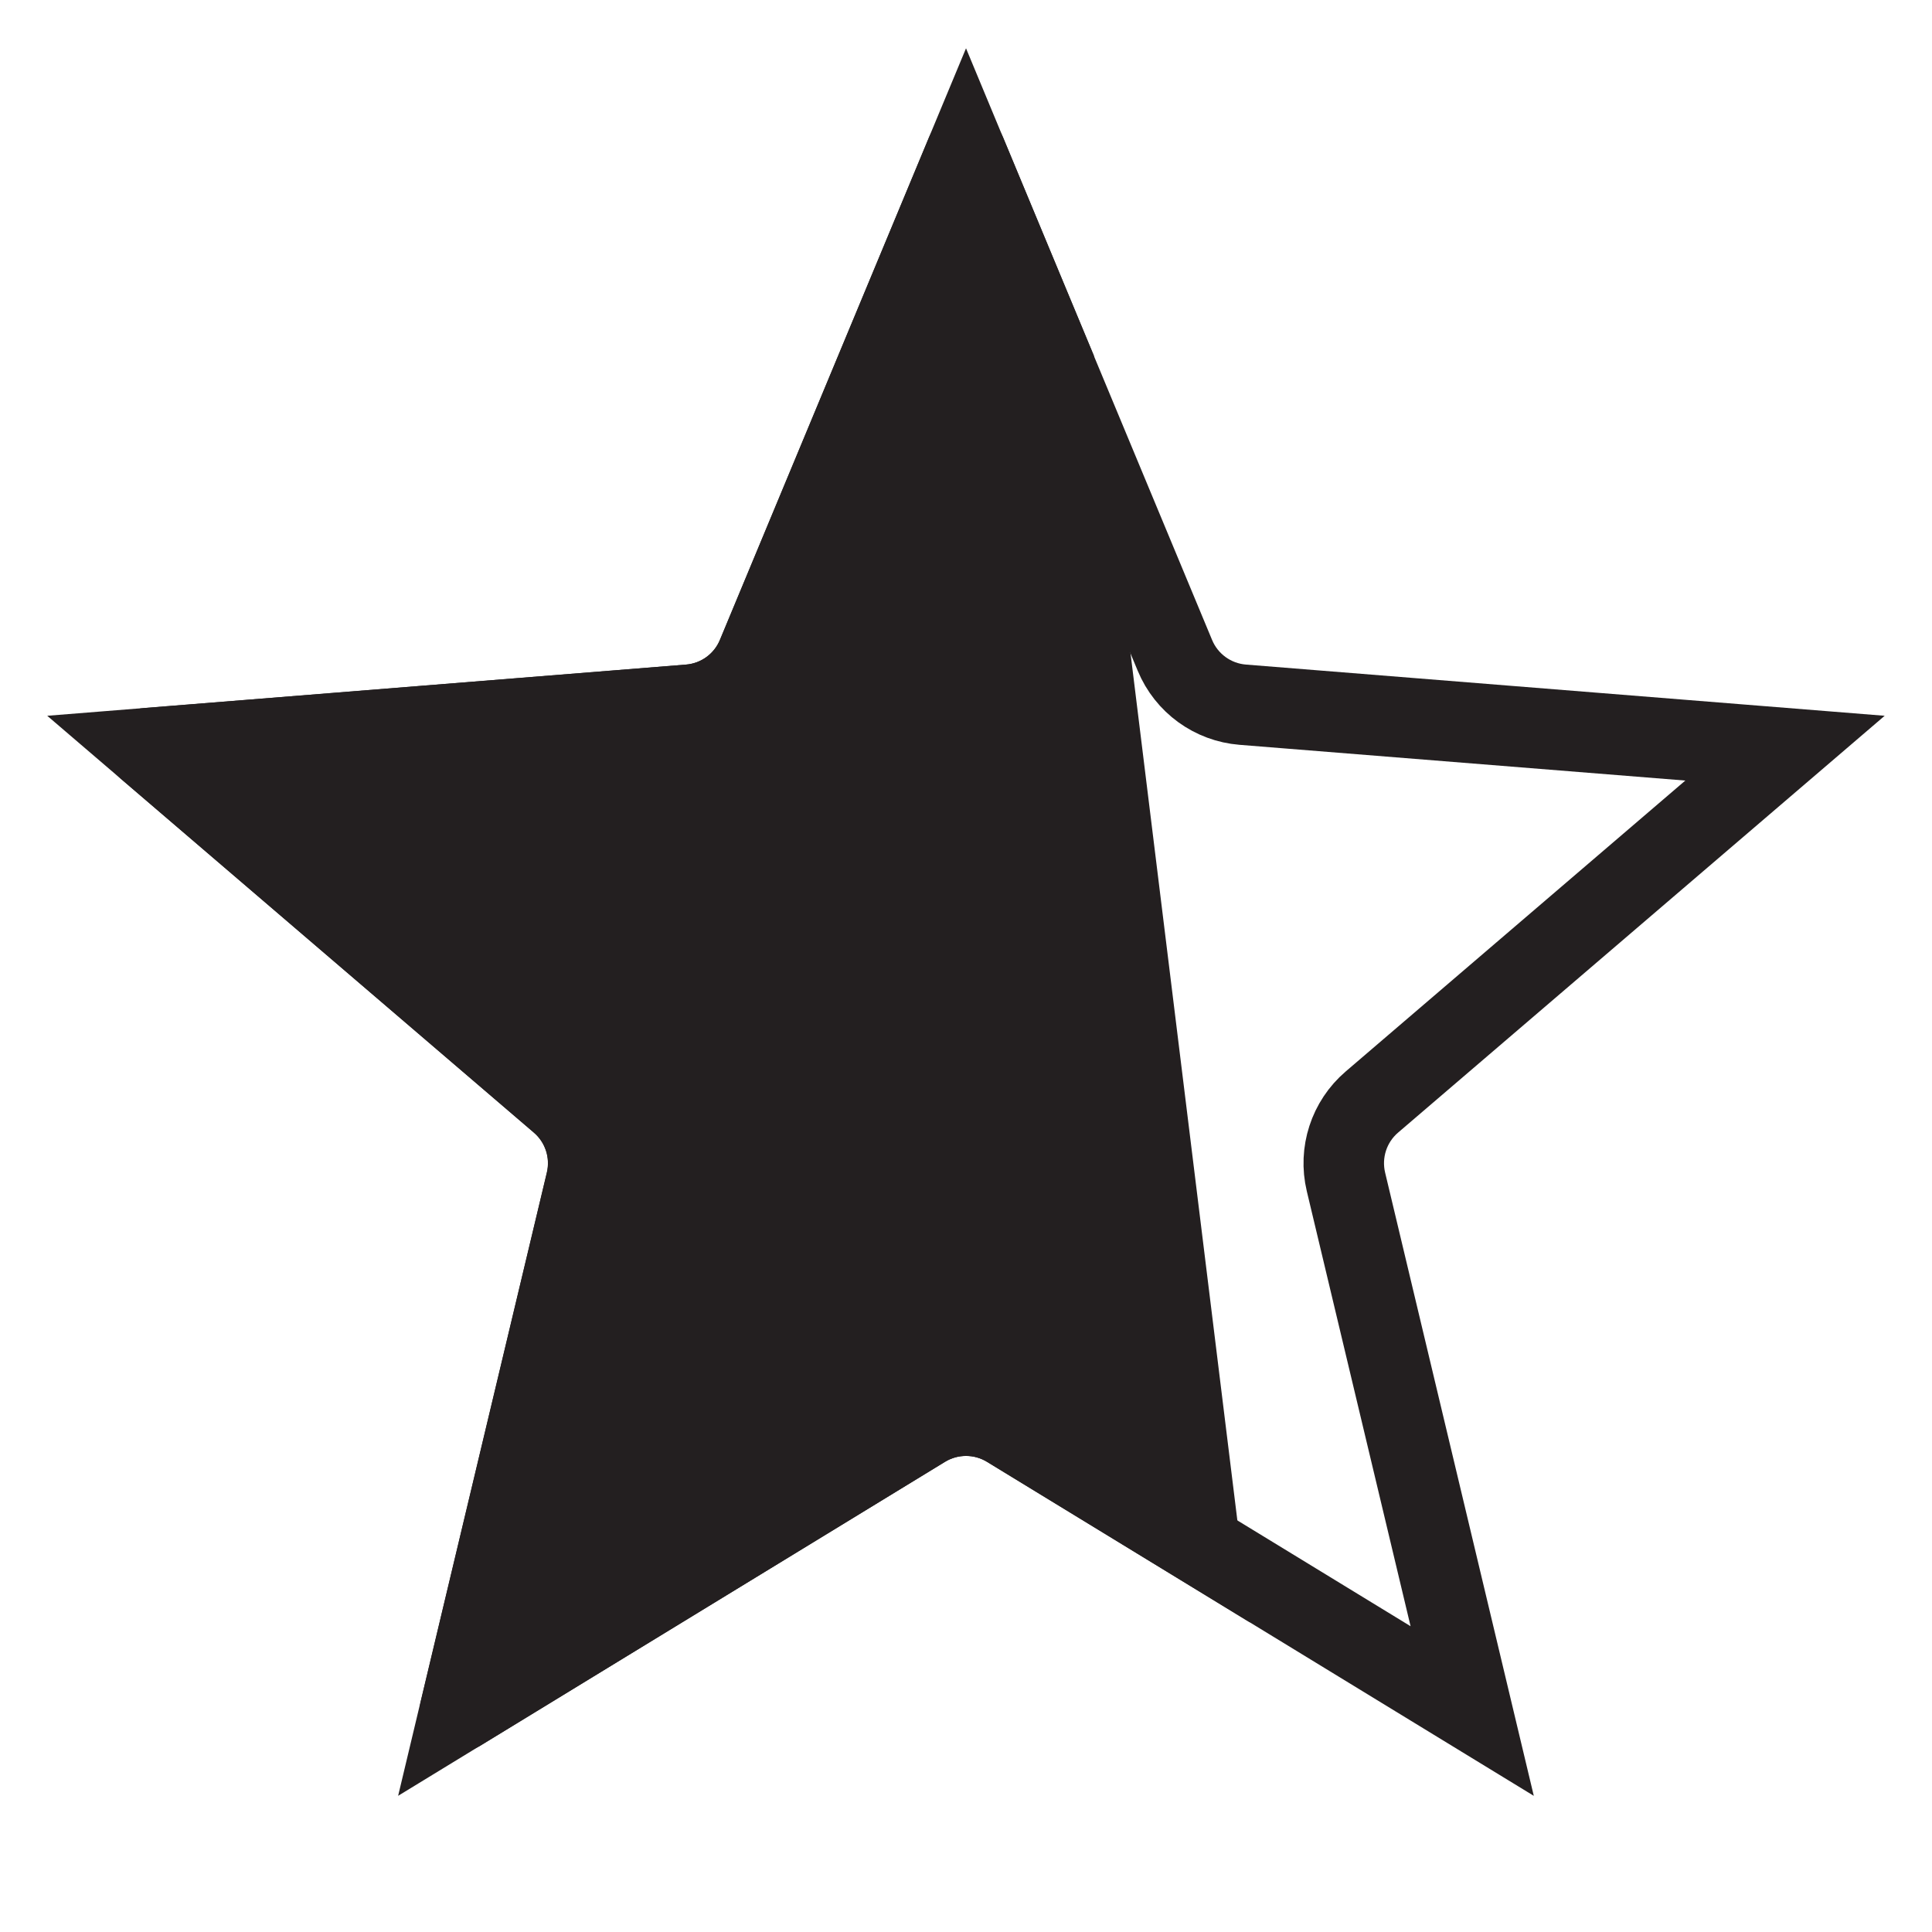 <svg xmlns="http://www.w3.org/2000/svg" width="24" height="24" viewBox="0 0 24 24" fill="none"><path d="M15.438 8.754L22.174 9.294L17.042 13.69C16.757 13.934 16.633 14.317 16.72 14.682L18.288 21.255L15.787 19.727L12.521 17.733C12.201 17.537 11.798 17.537 11.478 17.733L5.711 21.255L7.279 14.682C7.366 14.317 7.242 13.934 6.957 13.69L1.825 9.294L8.561 8.754C8.935 8.724 9.26 8.488 9.404 8.141L12 1.902L13.125 4.608L14.595 8.141C14.739 8.488 15.064 8.724 15.438 8.754Z" stroke="#231F20"></path><path fill-rule="evenodd" clip-rule="evenodd" d="M13.588 4.416L12.462 1.71C12.291 1.299 11.71 1.299 11.539 1.71L8.944 7.949C8.872 8.123 8.709 8.241 8.522 8.256L1.786 8.796C1.343 8.831 1.163 9.385 1.501 9.674L6.633 14.07C6.775 14.192 6.838 14.383 6.794 14.566L5.226 21.139C5.123 21.572 5.594 21.913 5.973 21.682L11.74 18.159C11.9 18.062 12.101 18.062 12.261 18.159L15.527 20.154L13.588 4.416Z" fill="#231F20"></path></svg>